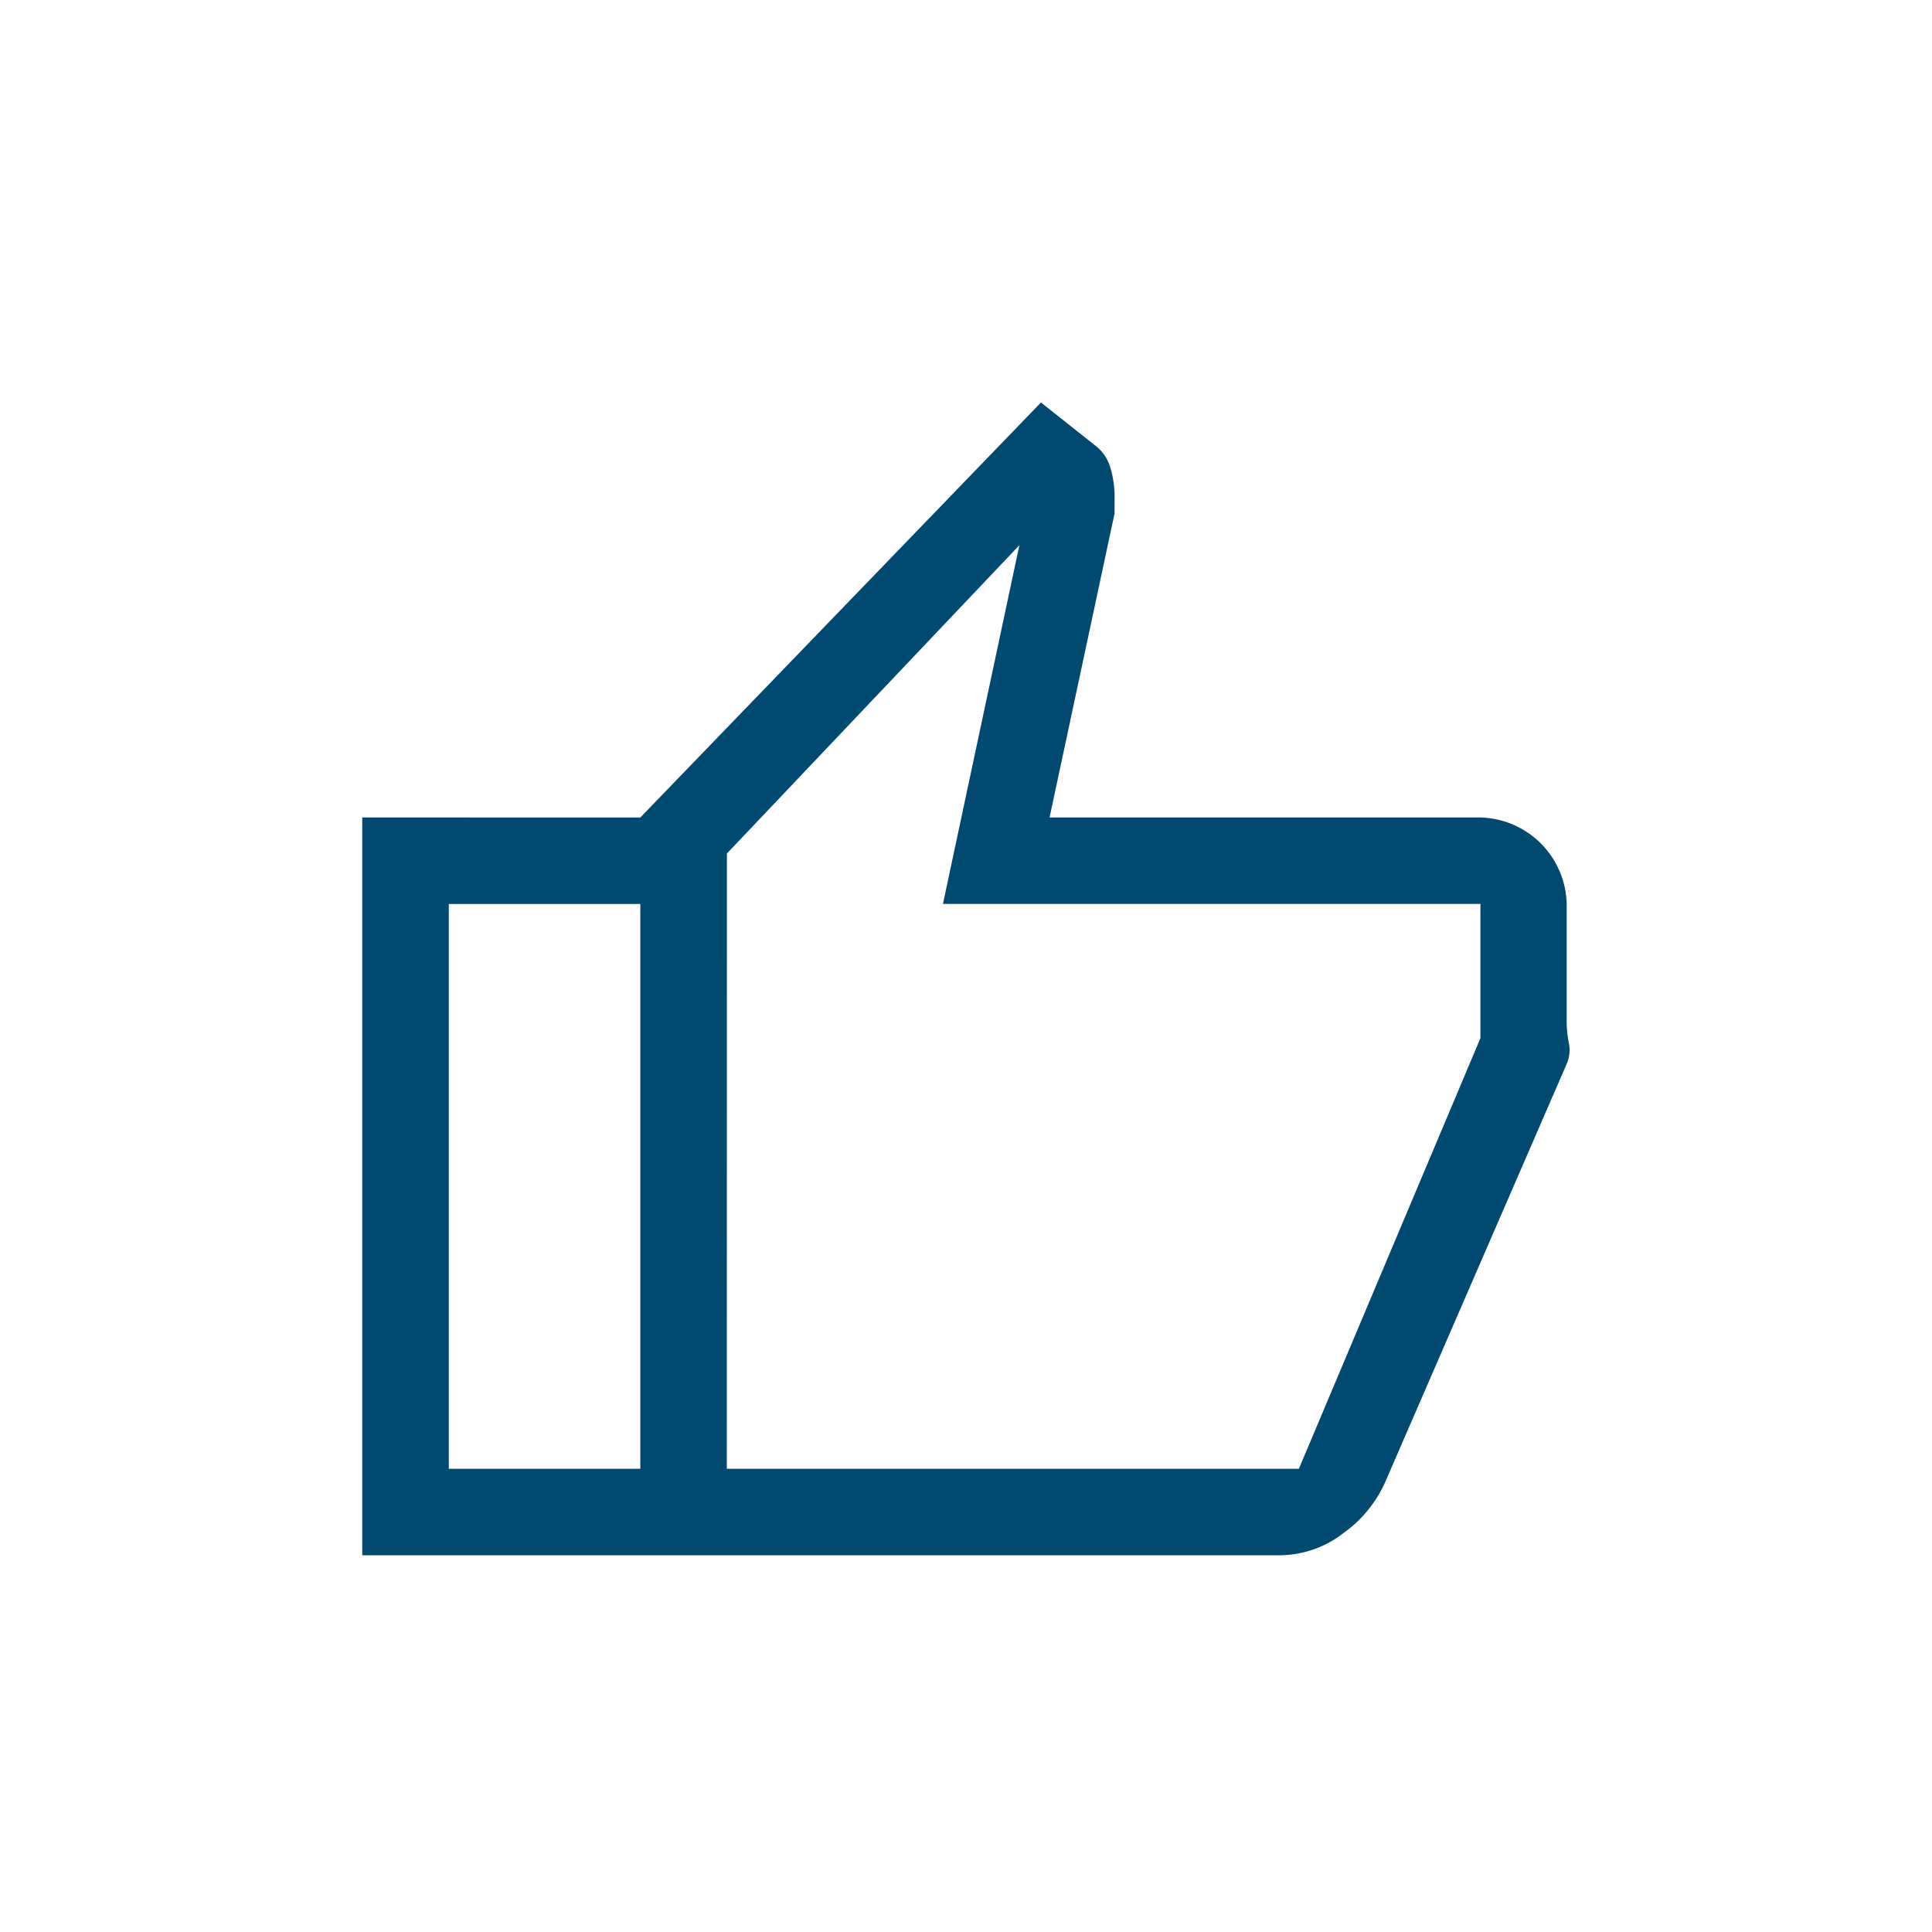 <svg id="Icon_Guarantee" xmlns="http://www.w3.org/2000/svg" width="48" height="48" viewBox="0 0 48 48">
  <path id="Path_269" data-name="Path 269" d="M0,0H48V48H0Z" fill="none"/>
  <path id="thumb_up_FILL0_wght400_GRAD0_opsz48" d="M26.754,30.64H10.859V12.31L20.812,2l1.4,1.11a1.076,1.076,0,0,1,.322.5,2.512,2.512,0,0,1,.107.788v.358L21.026,12.31h10.7a2.2,2.2,0,0,1,2.148,2.148v2.936a2.645,2.645,0,0,0,.054.519.86.86,0,0,1-.054.519L29.368,28.814A3.108,3.108,0,0,1,28.312,30.1,2.593,2.593,0,0,1,26.754,30.64ZM13.007,28.492H27.22l4.511-10.7V14.458H18.377l1.9-8.914-7.267,7.661Zm0-15.286v0Zm-2.148-.895v2.148H6.1V28.492h4.761V30.64H3.95V12.31Z" transform="translate(5.05 8)" fill="#004970"/>
</svg>

